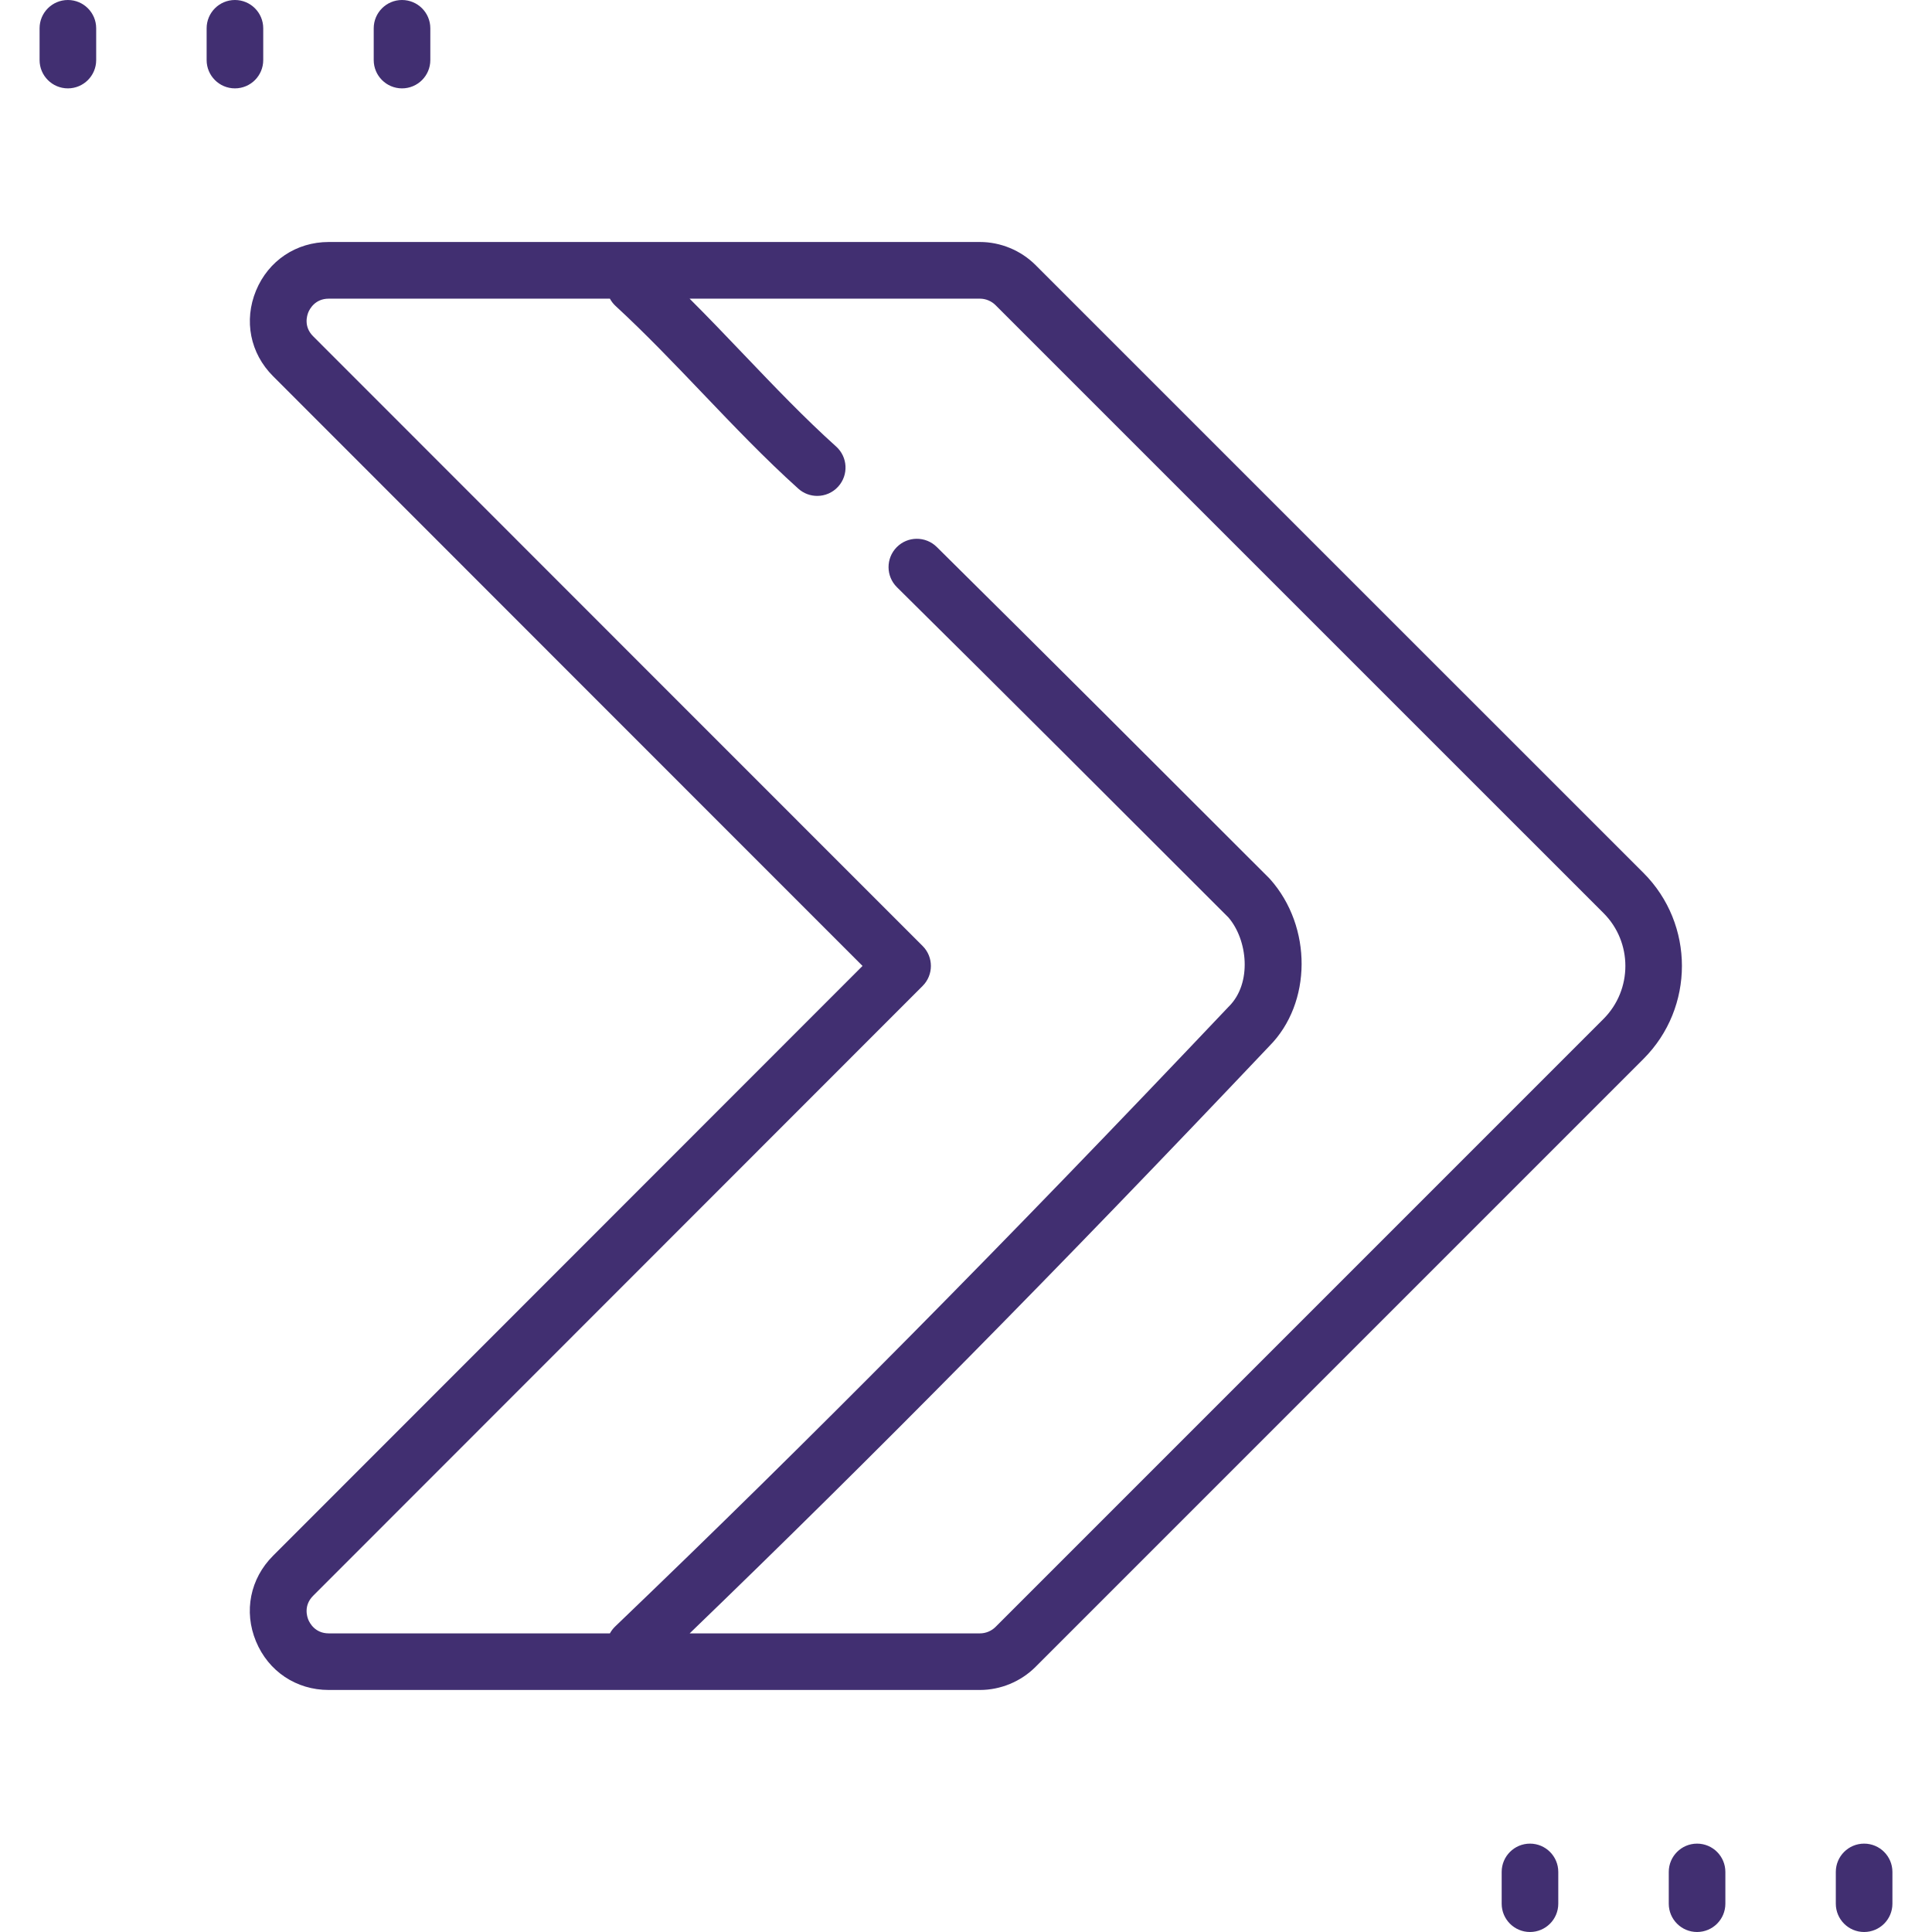 <?xml version="1.0" encoding="utf-8"?>
<!-- Generator: Adobe Illustrator 23.0.3, SVG Export Plug-In . SVG Version: 6.00 Build 0)  -->
<svg version="1.1" id="Capa_1" xmlns="http://www.w3.org/2000/svg" xmlns:xlink="http://www.w3.org/1999/xlink" x="0px" y="0px"
	 viewBox="0 0 512 512" style="enable-background:new 0 0 512 512;" xml:space="preserve">
<style type="text/css">
	.st0{fill:#412F71;}
</style>
<g>
	<g>
		<path class="st0" d="M494.01,488.58c-4.14,0-7.5,3.36-7.5,7.5v8.42c0,4.14,3.36,7.5,7.5,7.5s7.5-3.36,7.5-7.5v-8.42
			C501.51,491.94,498.15,488.58,494.01,488.58z"/>
	</g>
</g>
<g>
	<g>
		<path class="st0" d="M449.74,488.58c-4.14,0-7.5,3.36-7.5,7.5v8.42c0,4.14,3.36,7.5,7.5,7.5s7.5-3.36,7.5-7.5v-8.42
			C457.24,491.94,453.88,488.58,449.74,488.58z"/>
	</g>
</g>
<g>
	<g>
		<path class="st0" d="M405.46,488.58c-4.14,0-7.5,3.36-7.5,7.5v8.42c0,4.14,3.36,7.5,7.5,7.5s7.5-3.36,7.5-7.5v-8.42
			C412.96,491.94,409.61,488.58,405.46,488.58z"/>
	</g>
</g>
<g>
	<g>
		<path class="st0" d="M106.54,0c-4.14,0-7.5,3.36-7.5,7.5v8.42c0,4.14,3.36,7.5,7.5,7.5s7.5-3.36,7.5-7.5V7.5
			C114.04,3.36,110.68,0,106.54,0z"/>
	</g>
</g>
<g>
	<g>
		<path class="st0" d="M62.26,0c-4.14,0-7.5,3.36-7.5,7.5v8.42c0,4.14,3.36,7.5,7.5,7.5s7.5-3.36,7.5-7.5V7.5
			C69.76,3.36,66.4,0,62.26,0z"/>
	</g>
</g>
<g>
	<g>
		<path class="st0" d="M17.99,0c-4.14,0-7.5,3.36-7.5,7.5v8.42c0,4.14,3.36,7.5,7.5,7.5s7.5-3.36,7.5-7.5V7.5
			C25.49,3.36,22.13,0,17.99,0z"/>
	</g>
</g>
<g>
	<g>
		<path class="st0" d="M435.56,231.35l-88-87.98l-73.13-73.13c-3.88-3.88-9.26-6.11-14.74-6.11H87.12c-8.6,0-15.98,4.94-19.27,12.88
			c-3.28,7.94-1.55,16.64,4.52,22.69c42.59,42.64,133.35,133.42,156.21,156.28c-22.8,22.81-113.34,113.39-156.21,156.3
			c-6.08,6.07-7.82,14.77-4.53,22.7c3.29,7.95,10.67,12.88,19.27,12.88h172.57c5.49,0,10.86-2.23,14.74-6.11l161.13-161.14
			c0,0,0,0,0,0C449.12,267.03,449.12,244.94,435.56,231.35z M424.95,270.02L424.95,270.02L263.83,431.15
			c-1.09,1.09-2.6,1.71-4.14,1.71h-76.92c48.67-46.94,97.77-96.69,153.62-155.64c11.31-11.4,11.42-31.61,0.22-44.21
			c-0.1-0.11-0.2-0.22-0.3-0.32c-30.35-30.35-59.02-59.01-88.06-87.74c-2.95-2.91-7.7-2.89-10.61,0.06
			c-2.91,2.95-2.89,7.69,0.06,10.61c28.96,28.64,57.56,57.24,87.83,87.5c5.12,5.93,6.32,17.42,0.17,23.57
			c-0.05,0.05-0.1,0.1-0.14,0.14c-59.29,62.58-110.93,114.76-162.53,164.2c-0.57,0.55-1.04,1.17-1.4,1.83H87.12
			c-3.63,0-5.06-2.77-5.41-3.61c-0.35-0.85-1.29-3.8,1.28-6.36c49.28-49.33,161.51-161.6,161.51-161.6c2.93-2.93,2.93-7.68,0-10.6
			c-1.12-1.12-112.81-112.81-161.52-161.58c-2.56-2.55-1.62-5.51-1.27-6.35c0.35-0.85,1.78-3.61,5.41-3.61h74.51
			c0.38,0.7,0.88,1.36,1.5,1.93c7.91,7.29,15.61,15.35,23.06,23.15c8.15,8.53,16.57,17.36,25.37,25.27
			c1.43,1.29,3.23,1.92,5.01,1.92c2.05,0,4.1-0.84,5.58-2.49c2.77-3.08,2.52-7.82-0.56-10.59c-8.37-7.53-16.23-15.76-24.55-24.47
			c-4.65-4.87-9.4-9.85-14.29-14.72h76.94c1.54,0,3.05,0.63,4.14,1.72l73.13,73.13l87.99,87.98
			C432.67,249.69,432.67,262.28,424.95,270.02z"/>
	</g>
</g>
</svg>
